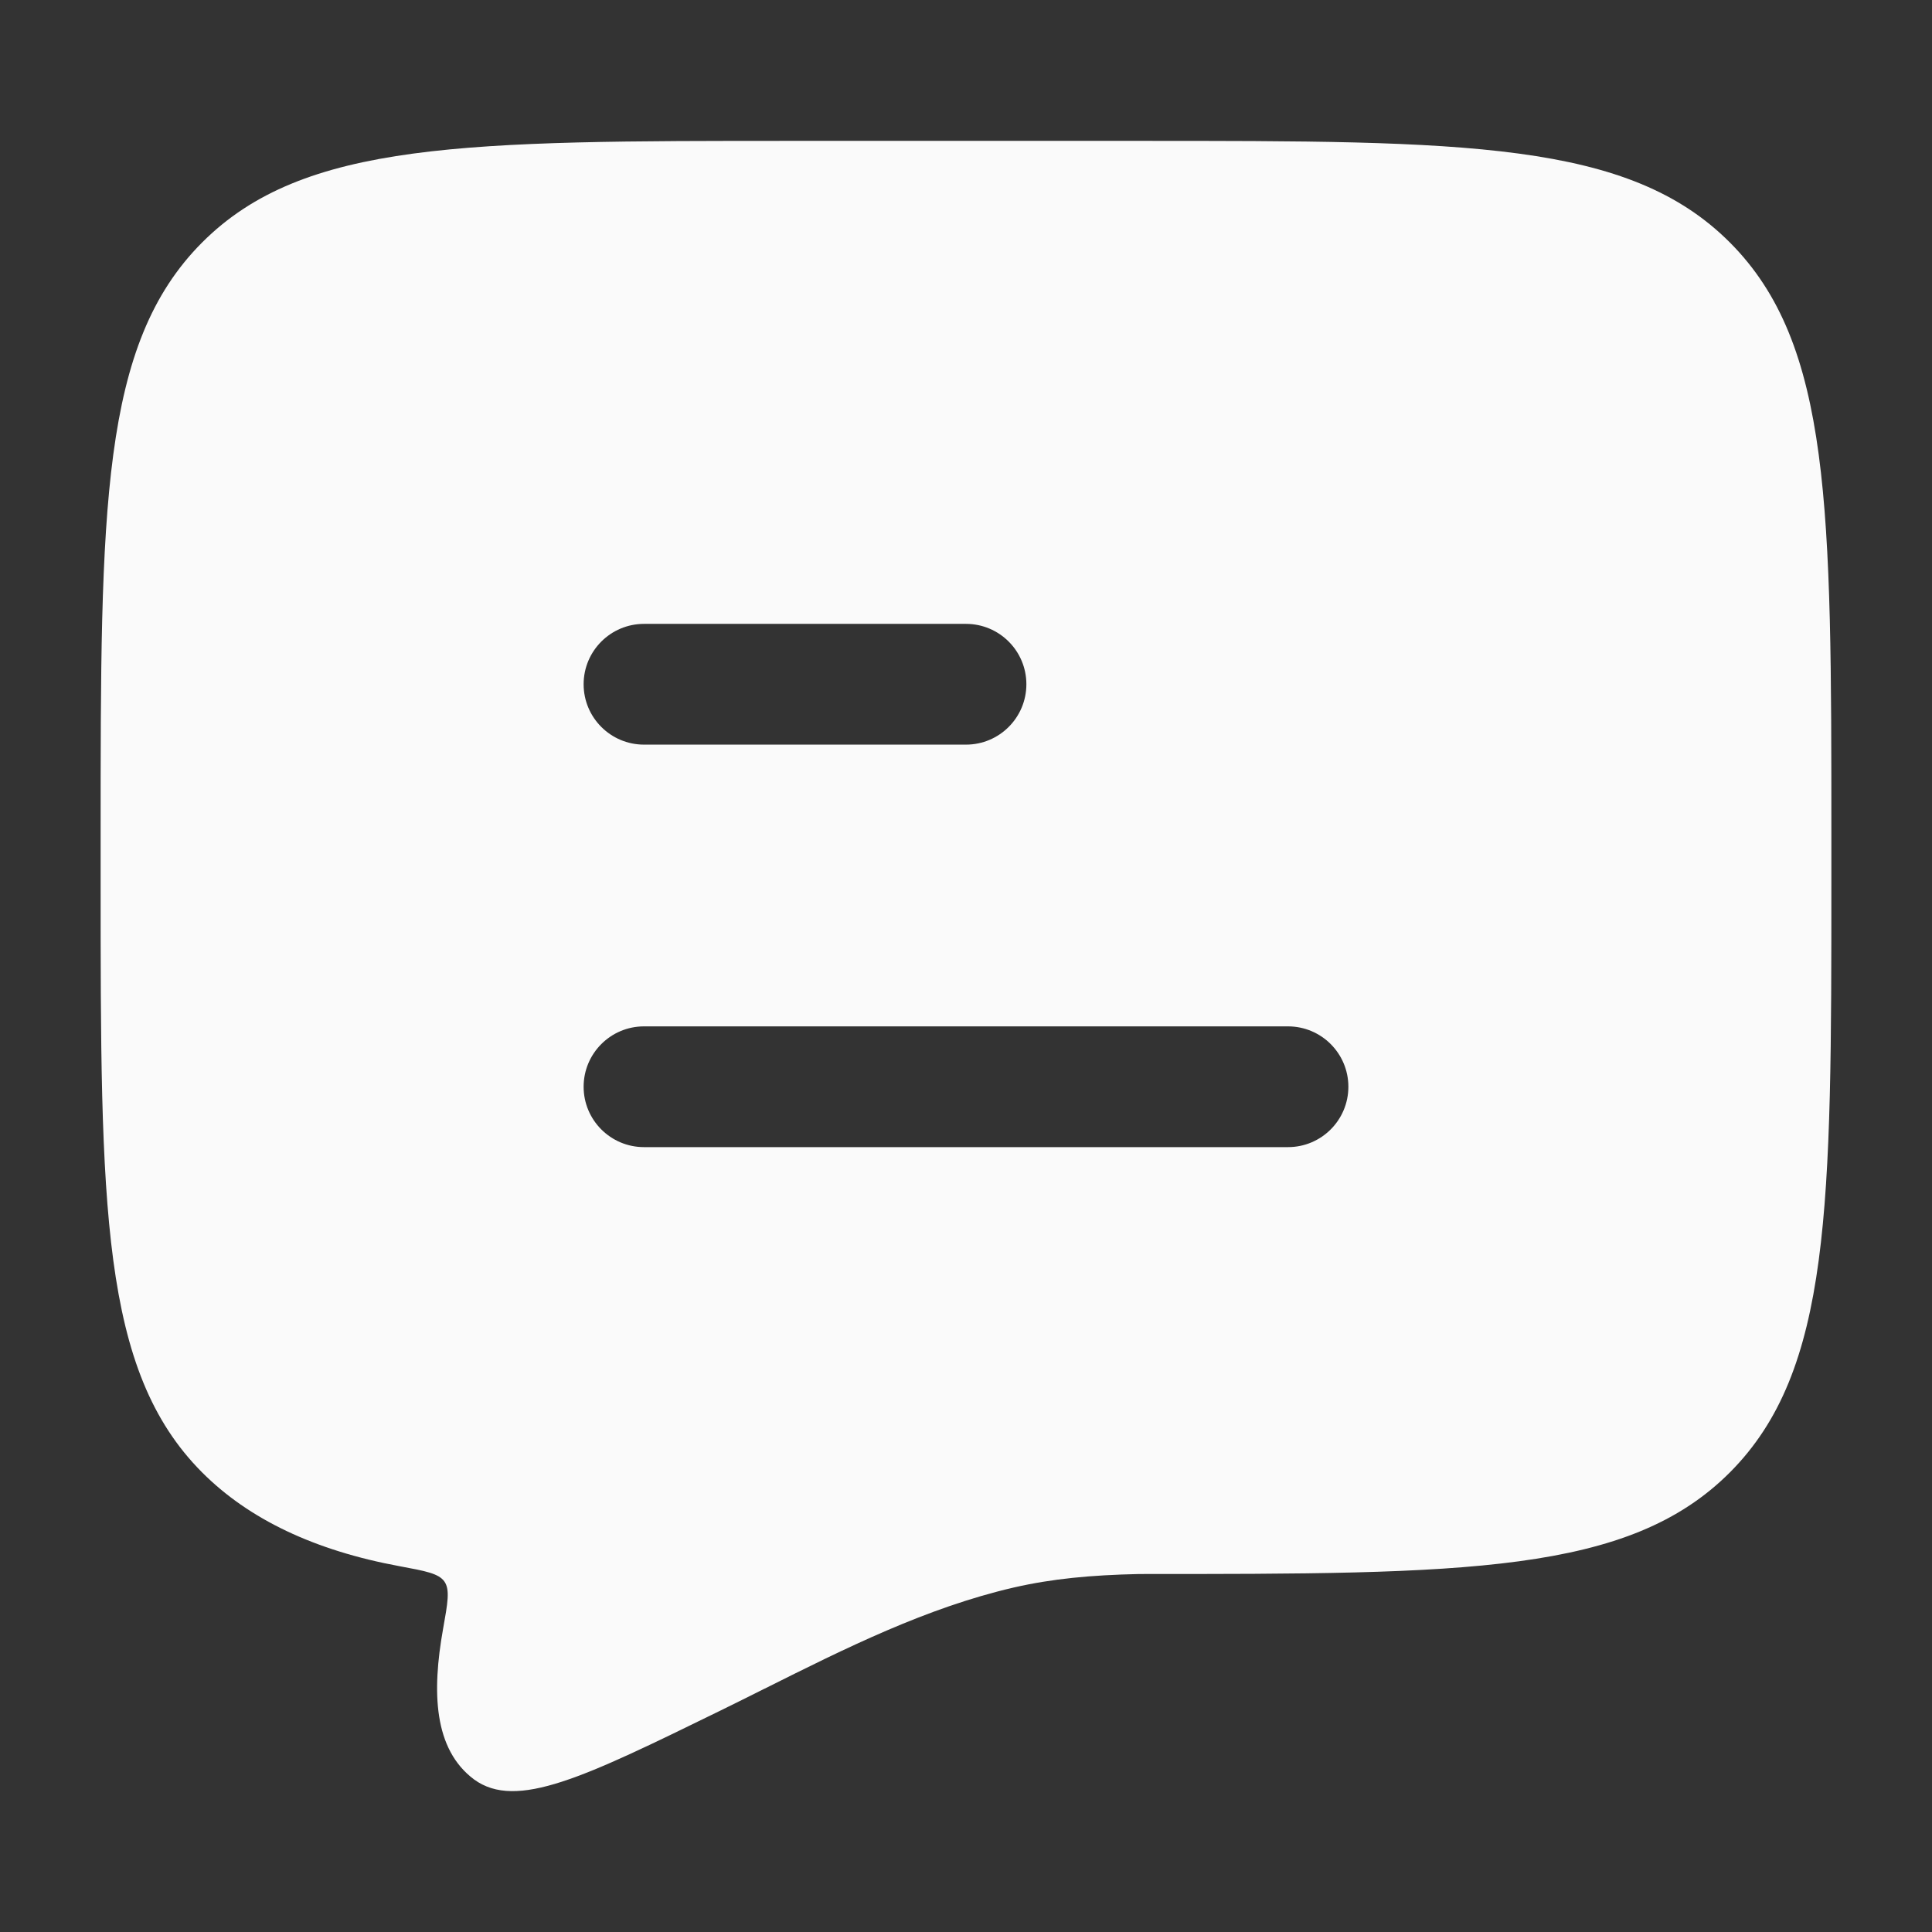 <svg width="24" height="24" viewBox="0 0 24 24" fill="none" xmlns="http://www.w3.org/2000/svg">
<rect x="0" y="0" width="24" height="24" fill="#333333" stroke="none"/>
<path fill-rule="evenodd" clip-rule="evenodd" d="M14.15 1.75H9.85C5.796 1.75 3.769 1.75 2.509 3.014C1.25 4.278 1.25 6.313 1.25 10.382V10.921C1.25 14.99 1.25 17.024 2.509 18.289C3.09 18.872 3.907 19.261 4.964 19.456C5.288 19.516 5.45 19.546 5.521 19.647C5.591 19.749 5.562 19.911 5.504 20.235C5.364 21.019 5.386 21.729 5.889 22.105C6.416 22.489 7.256 22.078 8.936 21.256C9.122 21.165 9.309 21.072 9.496 20.978L9.499 20.977C10.496 20.478 11.512 19.97 12.596 19.72C13.068 19.612 13.547 19.566 14.15 19.553C18.204 19.553 20.231 19.553 21.491 18.289C22.75 17.024 22.75 14.99 22.75 10.921V10.382C22.75 6.313 22.75 4.278 21.491 3.014C20.231 1.75 18.204 1.75 14.15 1.75ZM16.75 13.5C16.75 13.914 16.414 14.25 16 14.25H8C7.586 14.25 7.25 13.914 7.25 13.5C7.25 13.086 7.586 12.75 8 12.75H16C16.414 12.75 16.75 13.086 16.75 13.5ZM12.75 8.5C12.75 8.914 12.414 9.25 12 9.25H8C7.586 9.25 7.25 8.914 7.25 8.5C7.25 8.086 7.586 7.75 8 7.75H12C12.414 7.75 12.75 8.086 12.75 8.5Z" fill="#FAFAFA"/>
</svg>
